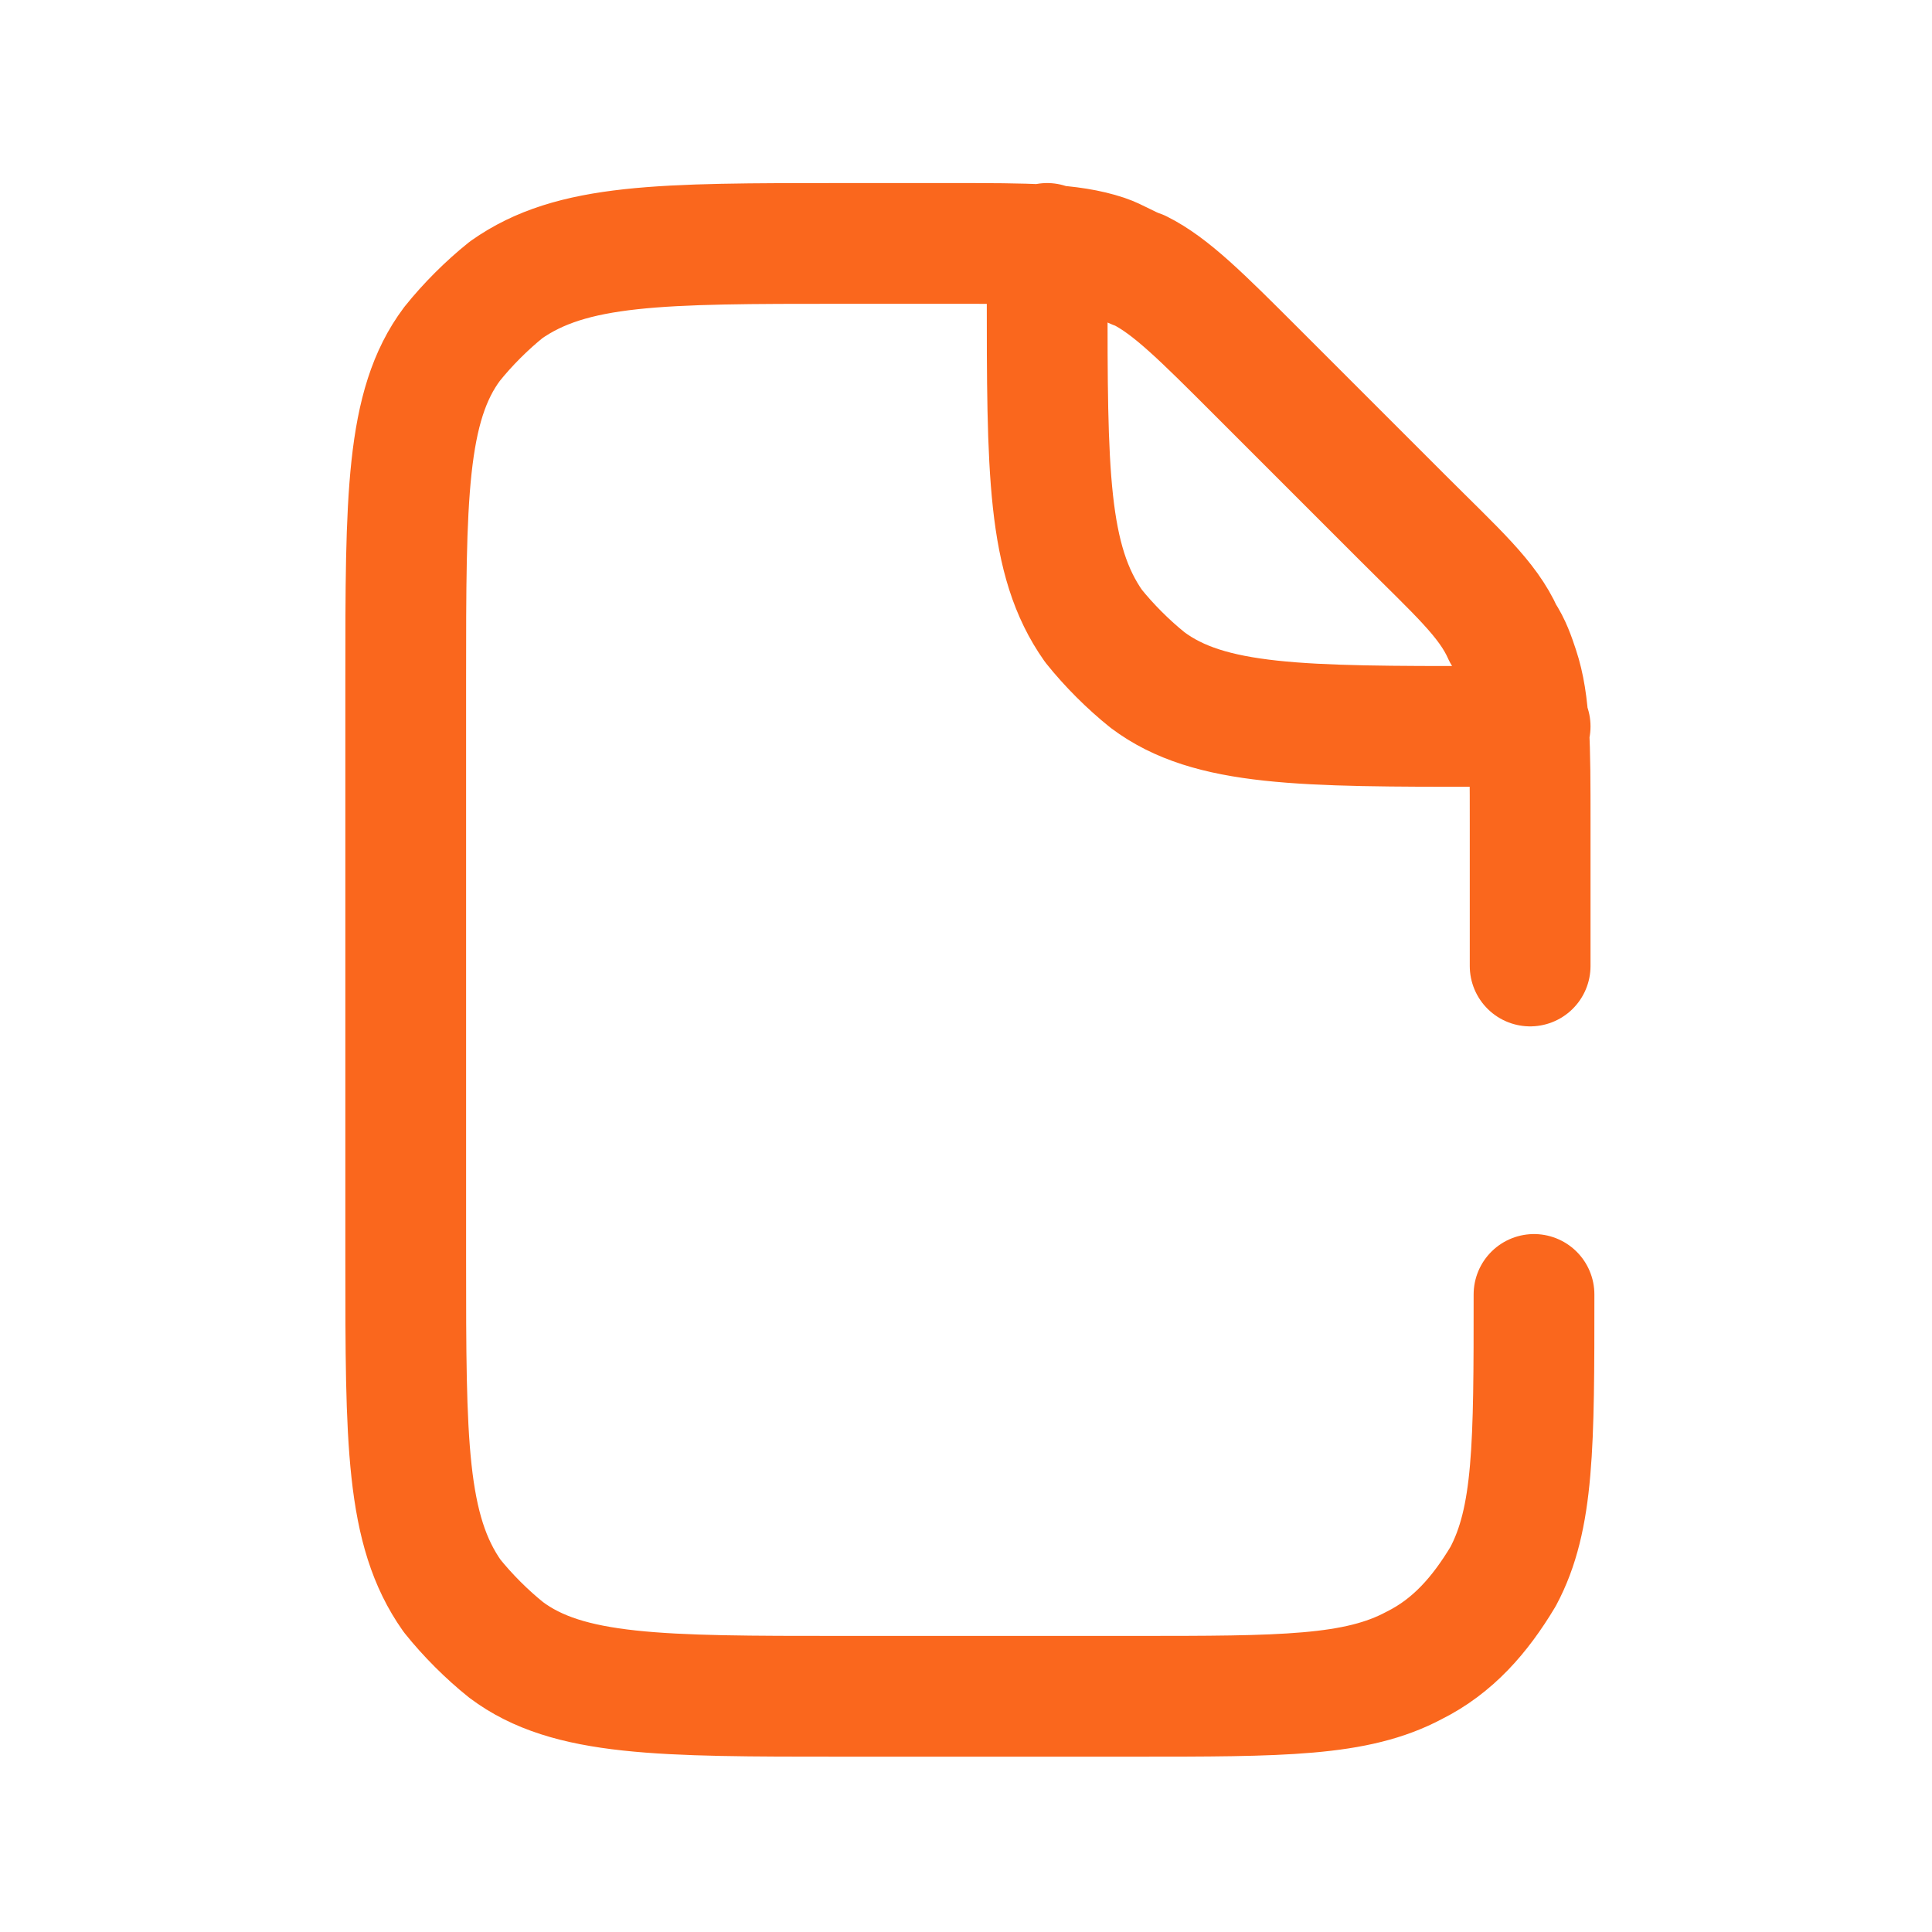<?xml version="1.0" encoding="UTF-8"?> <svg xmlns="http://www.w3.org/2000/svg" xmlns:xlink="http://www.w3.org/1999/xlink" version="1.1" id="Слой_1" x="0px" y="0px" viewBox="0 0 50 50" style="enable-background:new 0 0 50 50;" xml:space="preserve"> <style type="text/css"> .st0{fill:none;stroke:#FA671D;stroke-width:3.125;stroke-linecap:round;stroke-linejoin:round;stroke-miterlimit:8.333;} </style> <path class="st0" d="M27.1,6.3v1.2c0,4.7,0,7,1.2,8.7c0.4,0.5,0.9,1,1.4,1.4c1.6,1.2,4,1.2,8.7,1.2h1.2 M39.6,25v-3.7 c0-2,0-3.1-0.3-4c-0.1-0.3-0.2-0.6-0.4-0.9c-0.4-0.9-1.2-1.6-2.6-3l-3.8-3.8c-1.4-1.4-2.2-2.2-3-2.6c-0.3-0.1-0.6-0.3-0.9-0.4 c-0.9-0.3-2-0.3-4-0.3h-2.8c-4.7,0-7,0-8.7,1.2c-0.5,0.4-1,0.9-1.4,1.4c-1.2,1.6-1.2,4-1.2,8.7v15c0,4.7,0,7,1.2,8.7 c0.4,0.5,0.9,1,1.4,1.4c1.6,1.2,4,1.2,8.7,1.2h7.5c3.9,0,5.8,0,7.3-0.8c1-0.5,1.7-1.3,2.3-2.3c0.8-1.5,0.8-3.4,0.8-7.3l0,0"></path> </svg> 